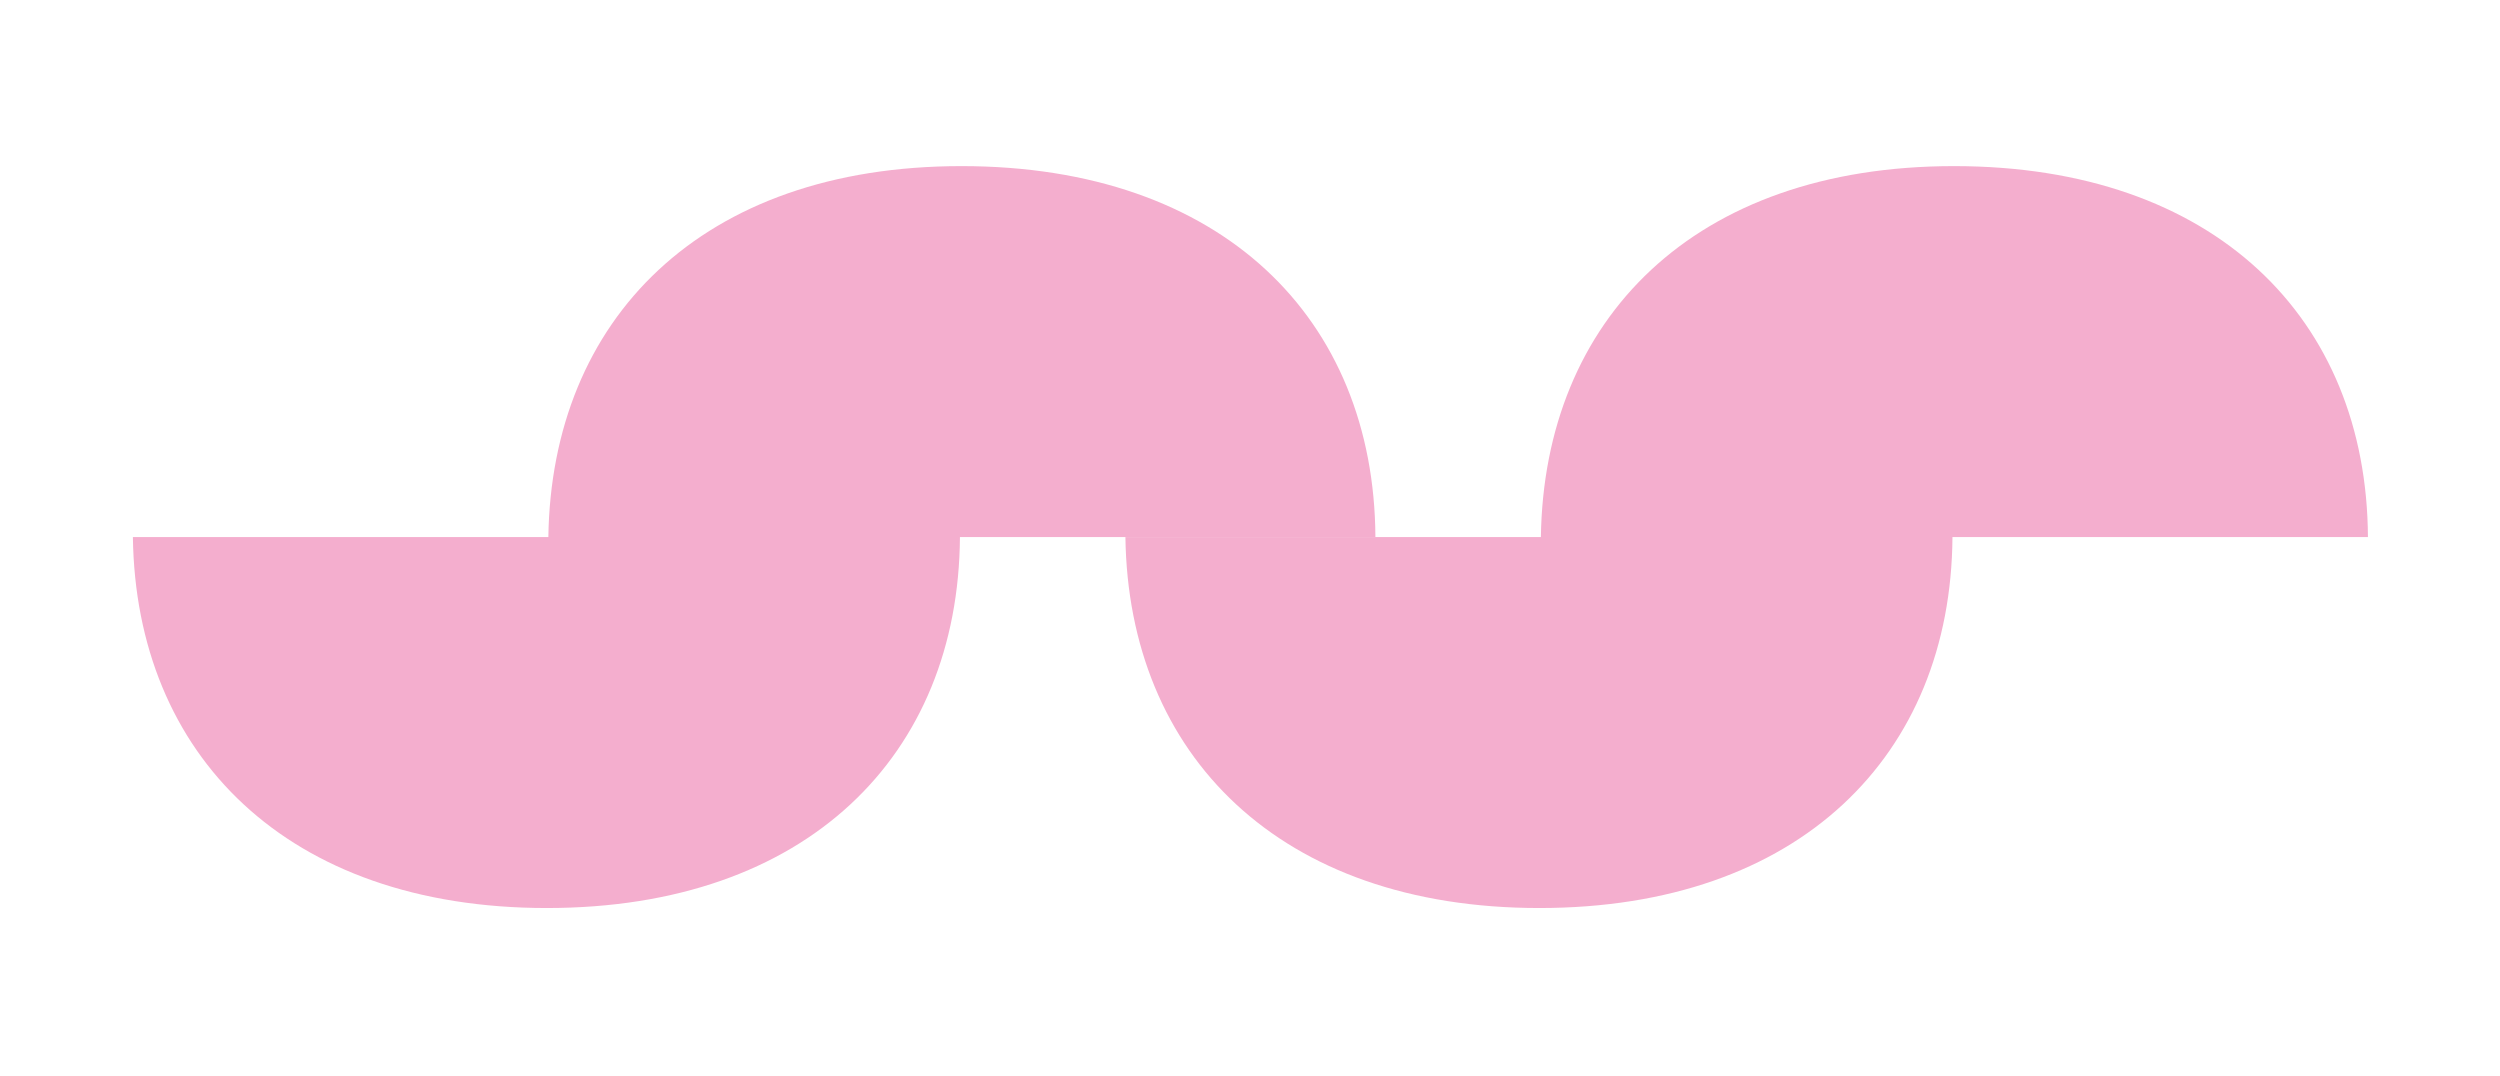 <?xml version="1.0" encoding="UTF-8"?>
<svg xmlns="http://www.w3.org/2000/svg" width="602" height="259" viewBox="0 0 602 259" fill="none">
  <g clip-path="url(#clip0_207_27994)">
    <path d="M231.154 129.326L331.199 129.326C330.9 76.627 294.229 40 231.528 40C168.827 40 132.811 76.945 132.044 129.326L31.999 129.326C32.71 181.782 69.1 218.653 131.67 218.653C194.24 218.653 230.799 181.969 231.154 129.326Z" fill="#F4AECE"></path>
    <path d="M470.154 129.326L570.199 129.326C569.9 76.627 533.229 40 470.528 40C407.827 40 371.811 76.945 371.044 129.326H270.999C271.71 181.782 308.1 218.653 370.67 218.653C433.24 218.653 469.799 181.969 470.154 129.326Z" fill="#F4AECE"></path>
  </g>
  <defs>
    <clipPath id="clip0_207_27994">
      <rect width="259" height="602" fill="white" transform="translate(602 2.63143e-05) rotate(90)"></rect>
    </clipPath>
  </defs>
</svg>
